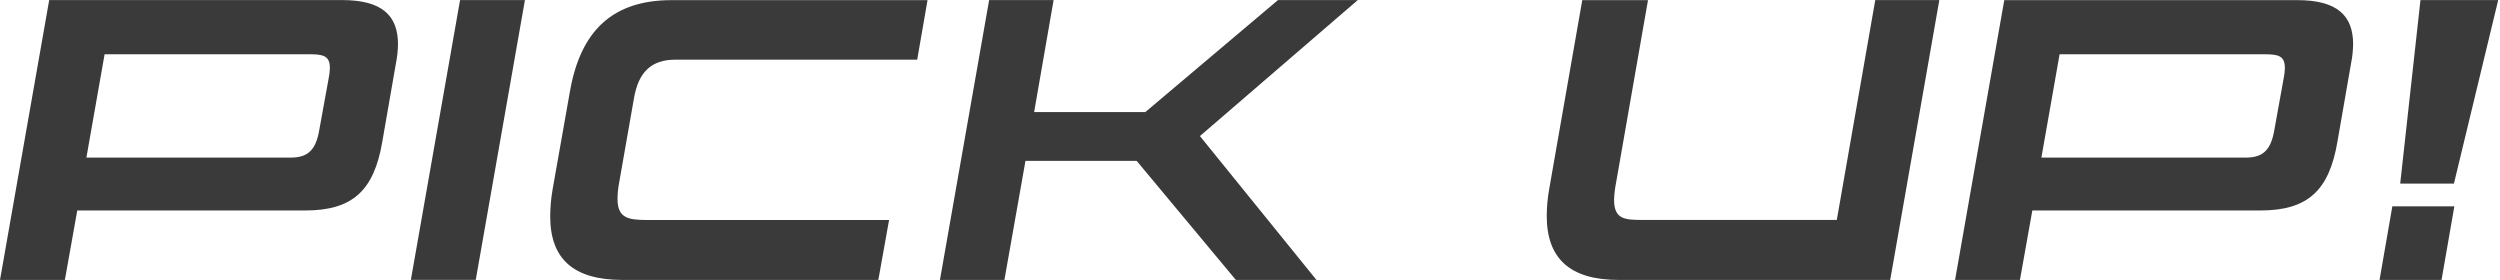 <?xml version="1.0" encoding="UTF-8"?><svg id="a" xmlns="http://www.w3.org/2000/svg" viewBox="0 0 375 42"><defs><style>.c{fill:#3a3a3a;}</style></defs><path id="b" class="c" d="M45.81,31.57c7.13,0,10.29-3.04,11.53-10.29l2.05-11.78c.19-.94.29-1.89.31-2.85C59.7,2.31,57.28.01,51.33.01H7.38L0,41.99h9.73l1.86-10.42h34.22ZM47.86,19.67c-.5,2.73-1.61,3.97-4.22,3.97H12.96l2.73-15.5h30.69c2.05,0,3.1.19,3.1,2.05-.01.54-.07,1.08-.19,1.61l-1.43,7.87ZM71.36,41.99L78.74.01h-9.73l-7.38,41.97h9.73ZM131.75,41.99l1.61-8.99h-36.27c-2.91,0-4.46-.31-4.46-3.16,0-.83.09-1.66.25-2.48l2.23-12.71c.68-3.84,2.6-5.7,6.2-5.7h36.27L139.13.02h-38.38c-8.8,0-13.64,4.53-15.25,13.64l-2.6,14.69c-.24,1.35-.36,2.72-.37,4.09,0,6.39,3.47,9.55,10.85,9.55h38.38ZM197.47,41.99l-17.48-21.58L203.67.01h-11.97l-19.9,16.8h-16.68L158.04.01h-9.67l-7.38,41.98h9.67l3.16-17.86h16.68l14.88,17.86h12.09ZM283.53,41.99L290.9.01h-9.61l-5.77,32.98h-29.01c-2.79,0-4.4-.06-4.4-3.04.03-.87.14-1.74.31-2.6L247.2.02h-9.86l-4.96,28.33c-.24,1.33-.36,2.68-.37,4.03,0,6.39,3.47,9.61,10.79,9.61h40.73ZM339.08,31.57c7.13,0,10.29-3.04,11.53-10.29l2.05-11.78c.19-.94.29-1.89.31-2.85,0-4.34-2.42-6.63-8.37-6.63h-43.96l-7.38,41.97h9.73l1.86-10.42h34.22ZM341.12,19.67c-.5,2.73-1.61,3.97-4.22,3.97h-30.69l2.73-15.5h30.69c2.05,0,3.1.19,3.1,2.05-.01.54-.07,1.08-.19,1.61l-1.42,7.87ZM366.23,41.99l1.92-11.04h-9.3l-1.92,11.04h9.3ZM368.09,27.54L374.73.01h-11.66l-3.04,27.53h8.06Z"/></svg>